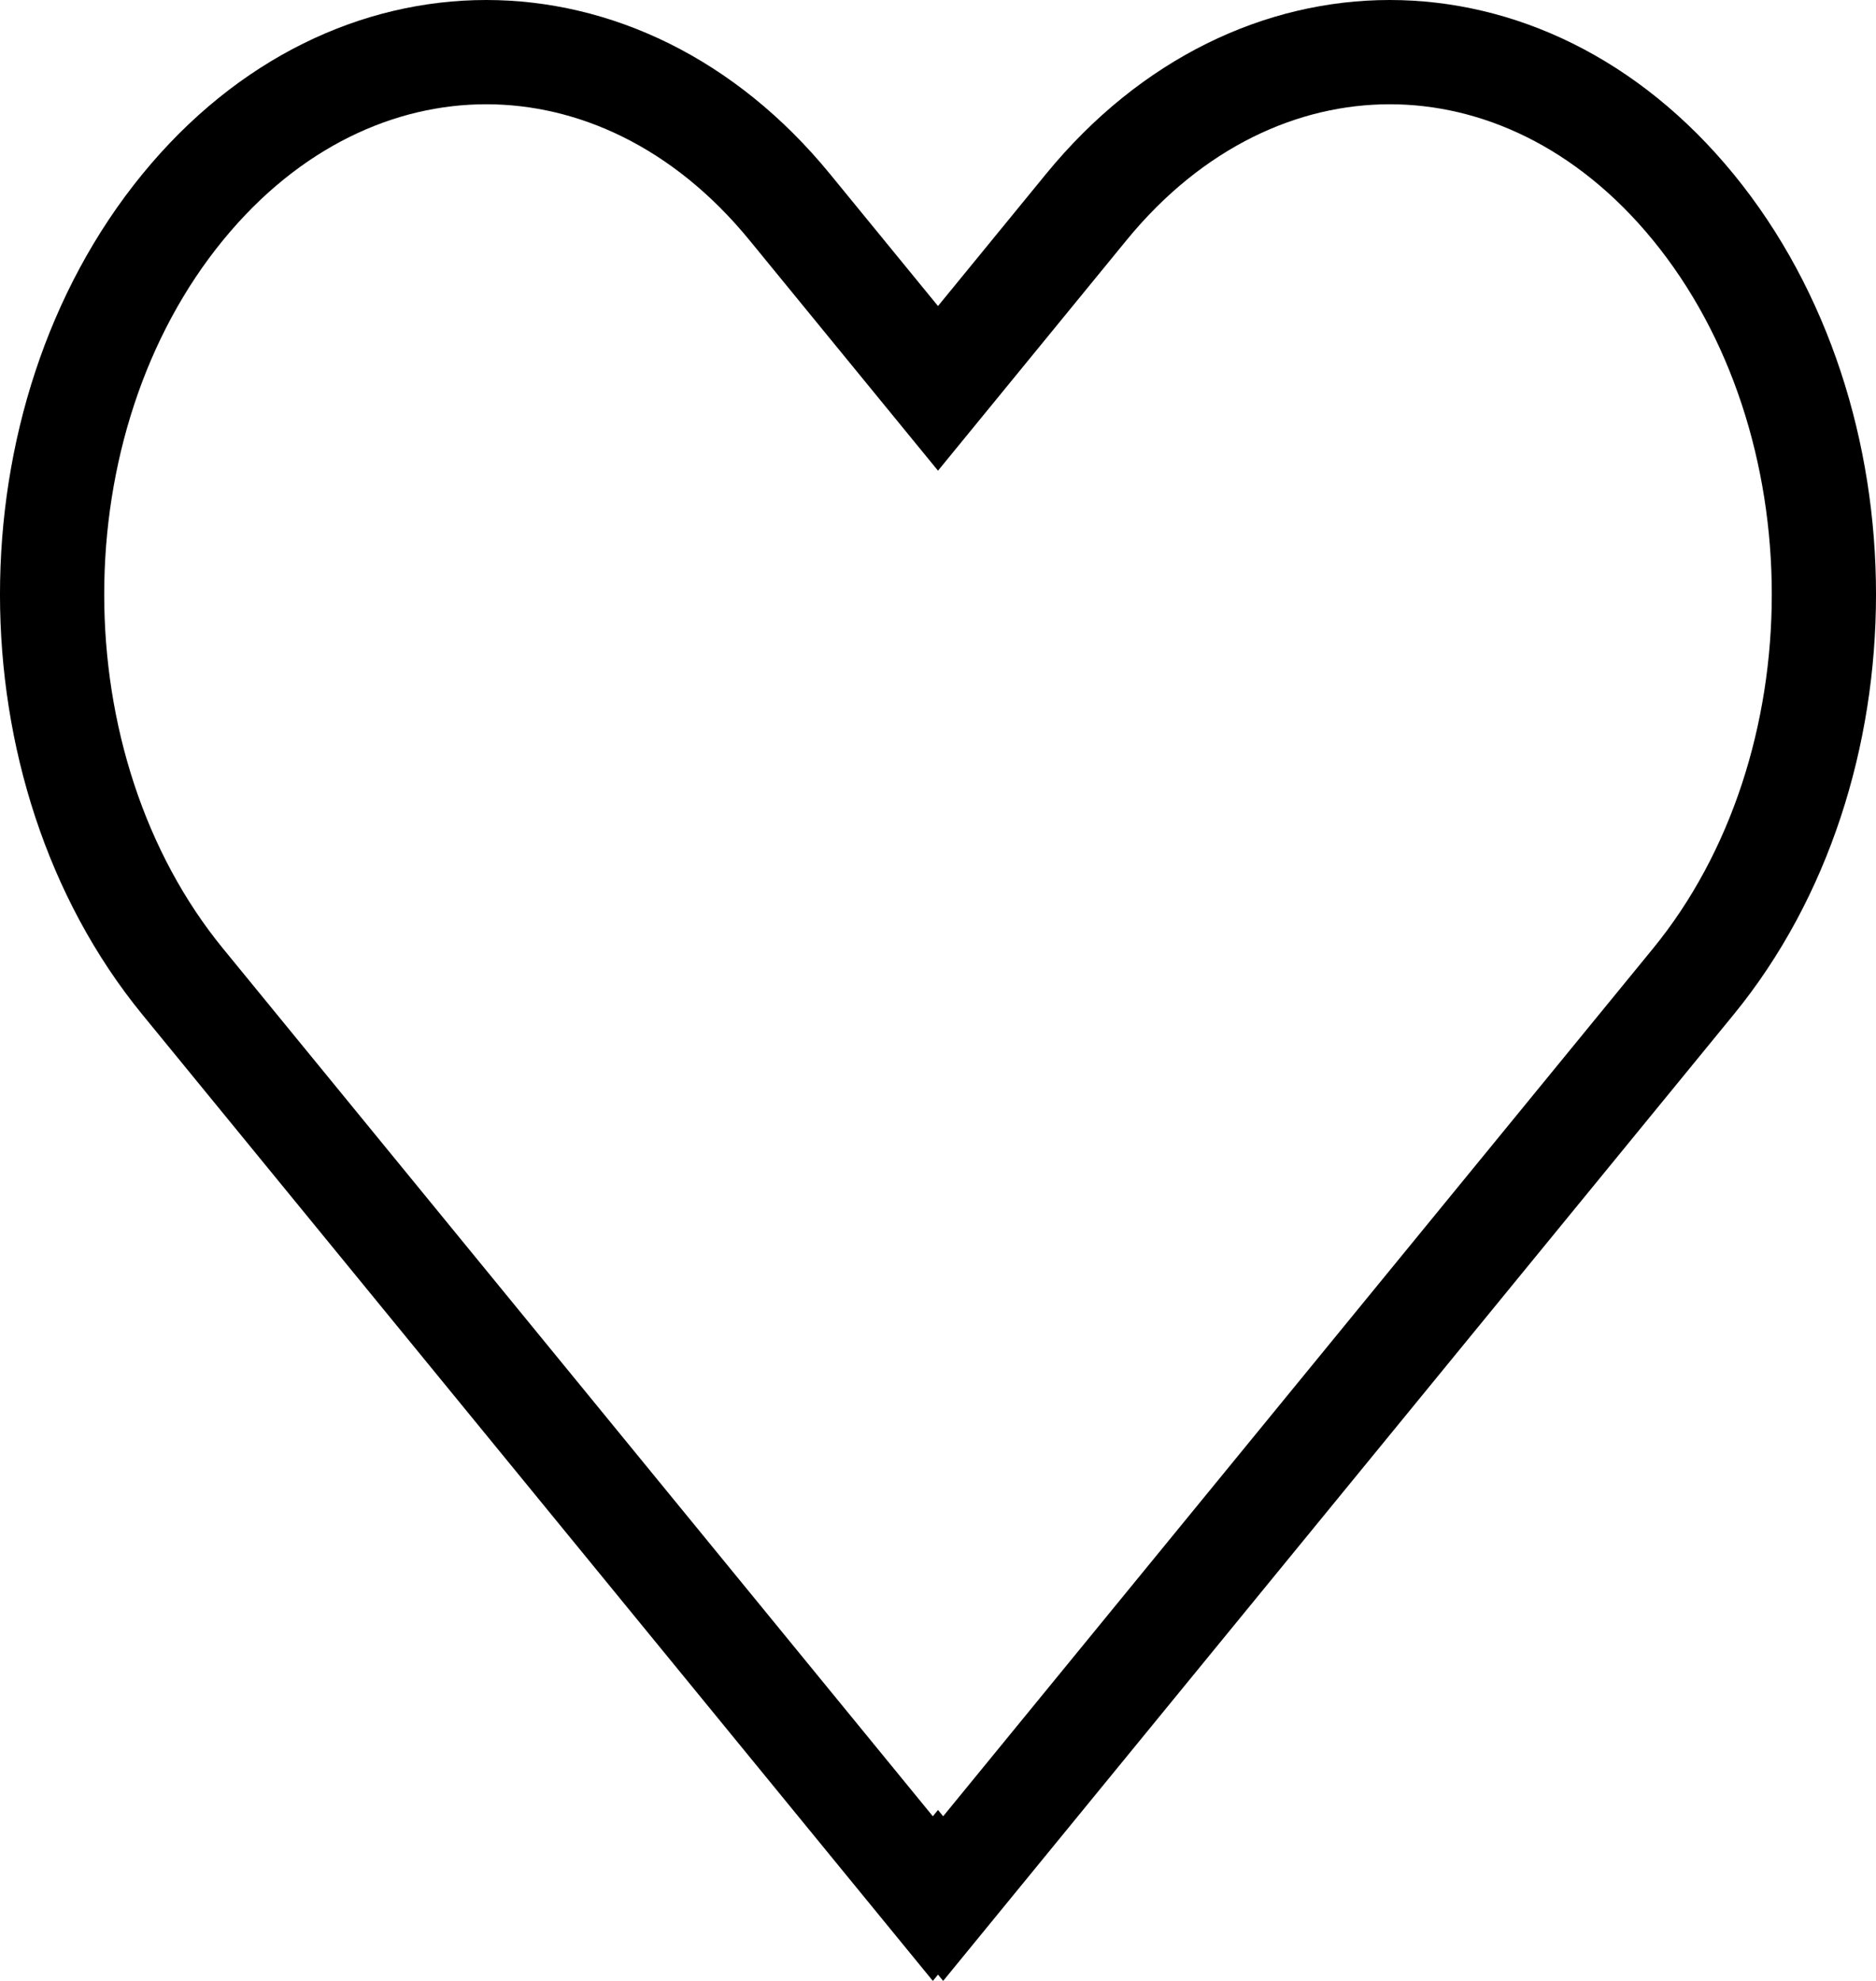 <?xml version="1.0" encoding="UTF-8"?> <svg xmlns="http://www.w3.org/2000/svg" width="36" height="38" viewBox="0 0 36 38" fill="none"><path d="M32.493 18.831L18.099 36.421L18 36.3L17.901 36.421L3.507 18.831C0.164 14.747 0.164 8.057 3.507 3.973C5.156 1.958 7.268 1 9.331 1C11.393 1 13.506 1.958 15.155 3.973L17.226 6.504L18 7.45L18.774 6.504L20.845 3.973C22.494 1.958 24.607 1 26.669 1C28.732 1 30.844 1.958 32.493 3.973C35.836 8.057 35.836 14.747 32.493 18.831Z" stroke="black" stroke-width="2"></path></svg> 